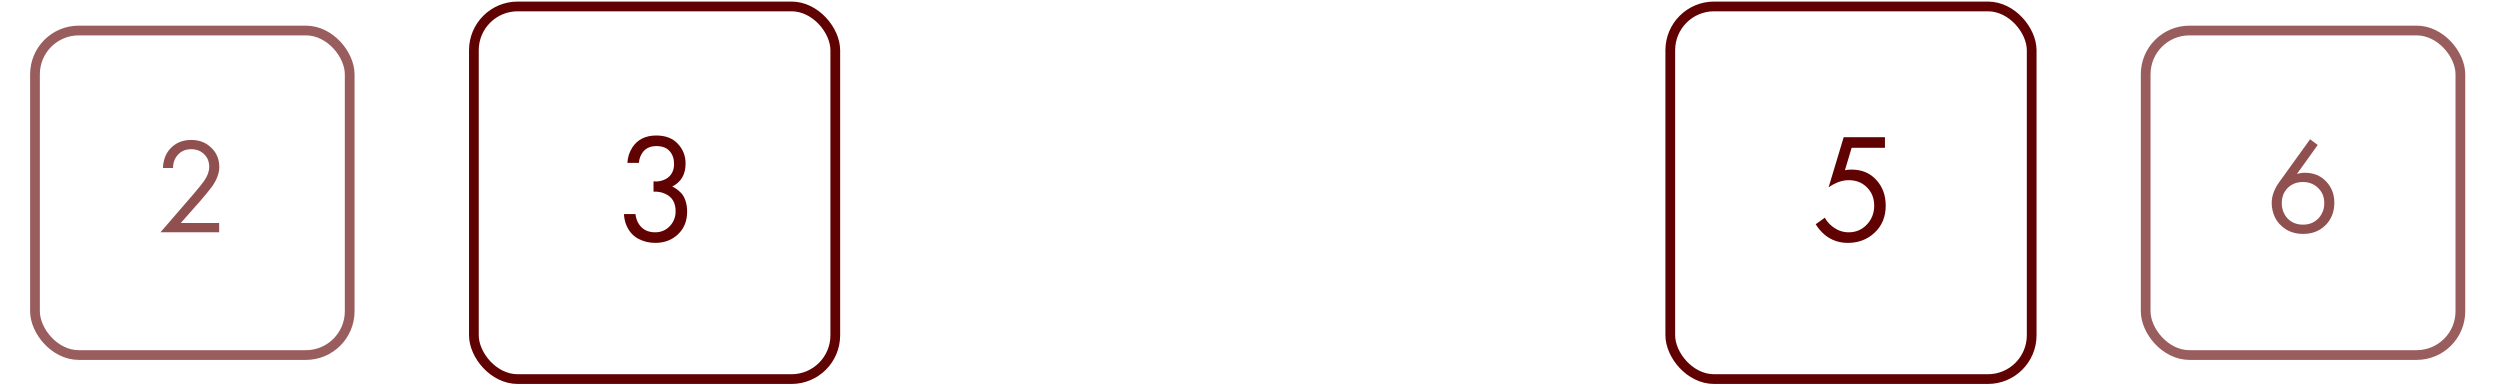 <?xml version="1.0" encoding="UTF-8"?> <svg xmlns="http://www.w3.org/2000/svg" width="297" height="46" viewBox="0 0 297 46" fill="none"><path d="M223.931 16.301V17.558H219.974L219.179 20.221C219.389 20.171 219.647 20.147 219.956 20.147C221.176 20.147 222.156 20.553 222.895 21.367C223.647 22.18 224.023 23.197 224.023 24.418C224.023 25.749 223.586 26.821 222.71 27.634C221.848 28.448 220.788 28.855 219.53 28.855C218.47 28.855 217.552 28.534 216.776 27.893C216.332 27.511 215.974 27.092 215.703 26.636L216.794 25.86C216.979 26.229 217.256 26.562 217.626 26.858C218.23 27.351 218.896 27.598 219.623 27.598C220.486 27.598 221.207 27.289 221.786 26.673C222.365 26.057 222.655 25.311 222.655 24.436C222.655 23.549 222.365 22.821 221.786 22.254C221.219 21.687 220.498 21.404 219.623 21.404C218.846 21.404 218.051 21.687 217.238 22.254L219.031 16.301H223.931Z" fill="#600202"></path><rect x="198.429" y="0.765" width="42.935" height="44.271" rx="5.2" stroke="#600202" stroke-width="1.156"></rect><path d="M274.44 16.545L275.346 17.224L272.871 20.67C273.173 20.573 273.491 20.524 273.826 20.524C274.85 20.524 275.686 20.864 276.333 21.543C276.991 22.223 277.32 23.07 277.32 24.083C277.32 25.162 276.97 26.052 276.269 26.753C275.578 27.443 274.694 27.788 273.615 27.788C272.817 27.788 272.122 27.599 271.529 27.222C270.946 26.833 270.526 26.37 270.267 25.83C270.008 25.28 269.878 24.709 269.878 24.116C269.878 23.296 270.175 22.471 270.768 21.64L274.44 16.545ZM273.599 26.688C274.333 26.688 274.937 26.445 275.411 25.96C275.886 25.464 276.123 24.849 276.123 24.116C276.123 23.393 275.88 22.8 275.395 22.336C274.92 21.862 274.316 21.624 273.583 21.624C272.85 21.624 272.246 21.862 271.771 22.336C271.307 22.811 271.076 23.404 271.076 24.116C271.076 24.849 271.307 25.464 271.771 25.96C272.246 26.445 272.855 26.688 273.599 26.688Z" fill="#600202" fill-opacity="0.69"></path><rect x="254.906" y="3.625" width="37.387" height="38.554" rx="5.2" stroke="#600202" stroke-opacity="0.64" stroke-width="1.156"></rect><path d="M26.036 27.594H19.064L22.995 23.048C23.663 22.261 24.084 21.738 24.257 21.479C24.656 20.907 24.855 20.357 24.855 19.829C24.855 19.214 24.656 18.712 24.257 18.324C23.858 17.925 23.34 17.726 22.704 17.726C21.927 17.726 21.329 18.044 20.908 18.68C20.681 19.025 20.563 19.451 20.552 19.958H19.355C19.398 19.041 19.668 18.297 20.164 17.726C20.811 16.992 21.663 16.625 22.72 16.625C23.68 16.625 24.472 16.933 25.098 17.548C25.734 18.152 26.052 18.917 26.052 19.845C26.052 20.567 25.767 21.338 25.195 22.158C24.904 22.557 24.413 23.156 23.723 23.954L21.474 26.494H26.036V27.594Z" fill="#600202" fill-opacity="0.69"></path><rect x="4.156" y="3.625" width="37.387" height="38.554" rx="5.2" stroke="#600202" stroke-opacity="0.64" stroke-width="1.156"></rect><path d="M75.9 19.352H74.532C74.569 18.698 74.76 18.094 75.105 17.54C75.721 16.578 76.677 16.098 77.971 16.098C79.068 16.098 79.918 16.424 80.522 17.078C81.138 17.731 81.447 18.514 81.447 19.426C81.447 20.72 80.916 21.632 79.856 22.162C80.017 22.224 80.171 22.31 80.319 22.421C80.479 22.519 80.67 22.68 80.892 22.901C81.114 23.123 81.293 23.431 81.428 23.826C81.564 24.208 81.631 24.645 81.631 25.139C81.631 26.26 81.268 27.16 80.541 27.838C79.826 28.516 78.926 28.855 77.841 28.855C77.114 28.855 76.436 28.688 75.808 28.355C75.179 28.01 74.711 27.468 74.403 26.729C74.242 26.334 74.15 25.903 74.125 25.434H75.493C75.555 25.94 75.703 26.353 75.937 26.673C76.356 27.289 76.991 27.598 77.841 27.598C78.519 27.598 79.092 27.357 79.561 26.876C80.029 26.383 80.263 25.792 80.263 25.102C80.263 24.091 79.856 23.401 79.043 23.031C78.636 22.834 78.168 22.747 77.638 22.772V21.552C78.168 21.589 78.636 21.503 79.043 21.293C79.733 20.936 80.078 20.325 80.078 19.463C80.078 18.859 79.906 18.359 79.561 17.965C79.216 17.558 78.686 17.355 77.971 17.355C77.281 17.355 76.751 17.589 76.381 18.058C76.097 18.427 75.937 18.859 75.9 19.352Z" fill="#600202"></path><rect x="56.297" y="0.765" width="42.935" height="44.271" rx="5.2" stroke="#600202" stroke-width="1.156"></rect></svg> 